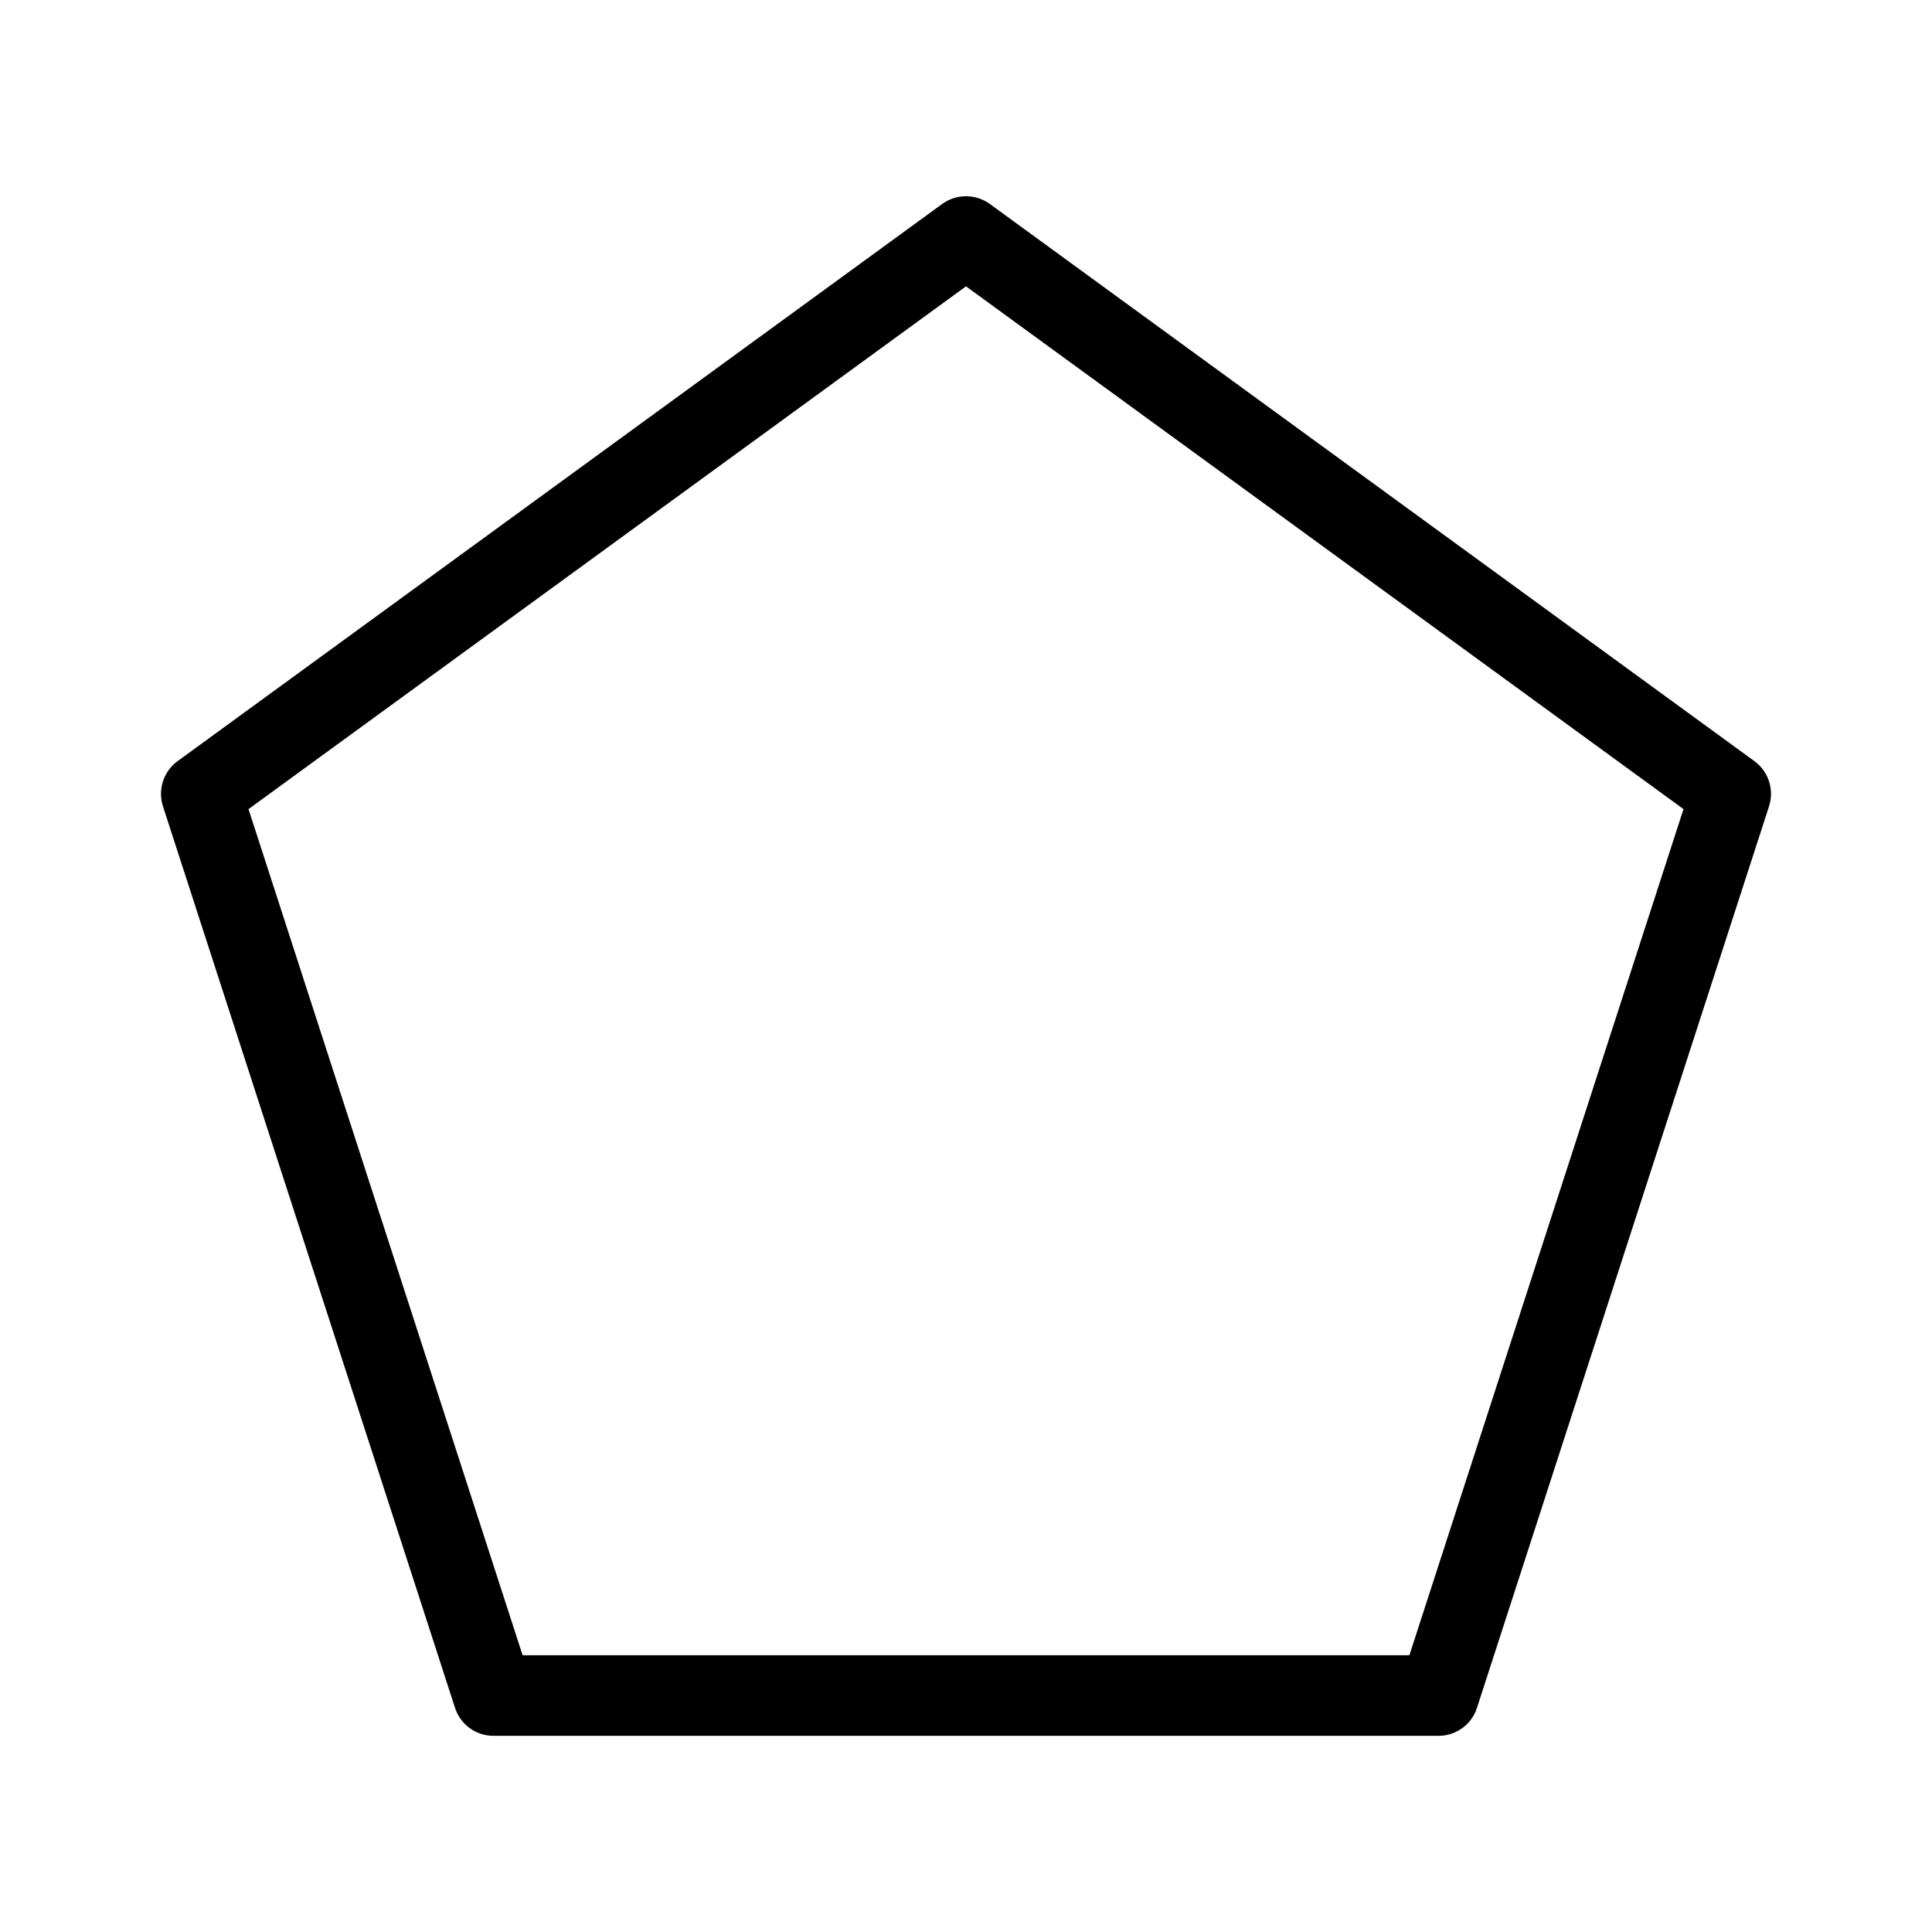 <svg xmlns="http://www.w3.org/2000/svg" enable-background="new 0 0 24 24" viewBox="0 0 24 24"><path d="M21.795,9.456l-9.5-6.923c-0.176-0.127-0.414-0.127-0.59,0l-9.5,6.923C2.031,9.584,1.958,9.809,2.024,10.015l3.629,11.202c0.067,0.206,0.259,0.346,0.476,0.346h11.742c0.217,0,0.409-0.14,0.476-0.346l3.629-11.202C22.042,9.809,21.969,9.584,21.795,9.456z M17.508,20.562H6.492L3.087,10.051L12,3.557l8.913,6.494L17.508,20.562z"/></svg>
